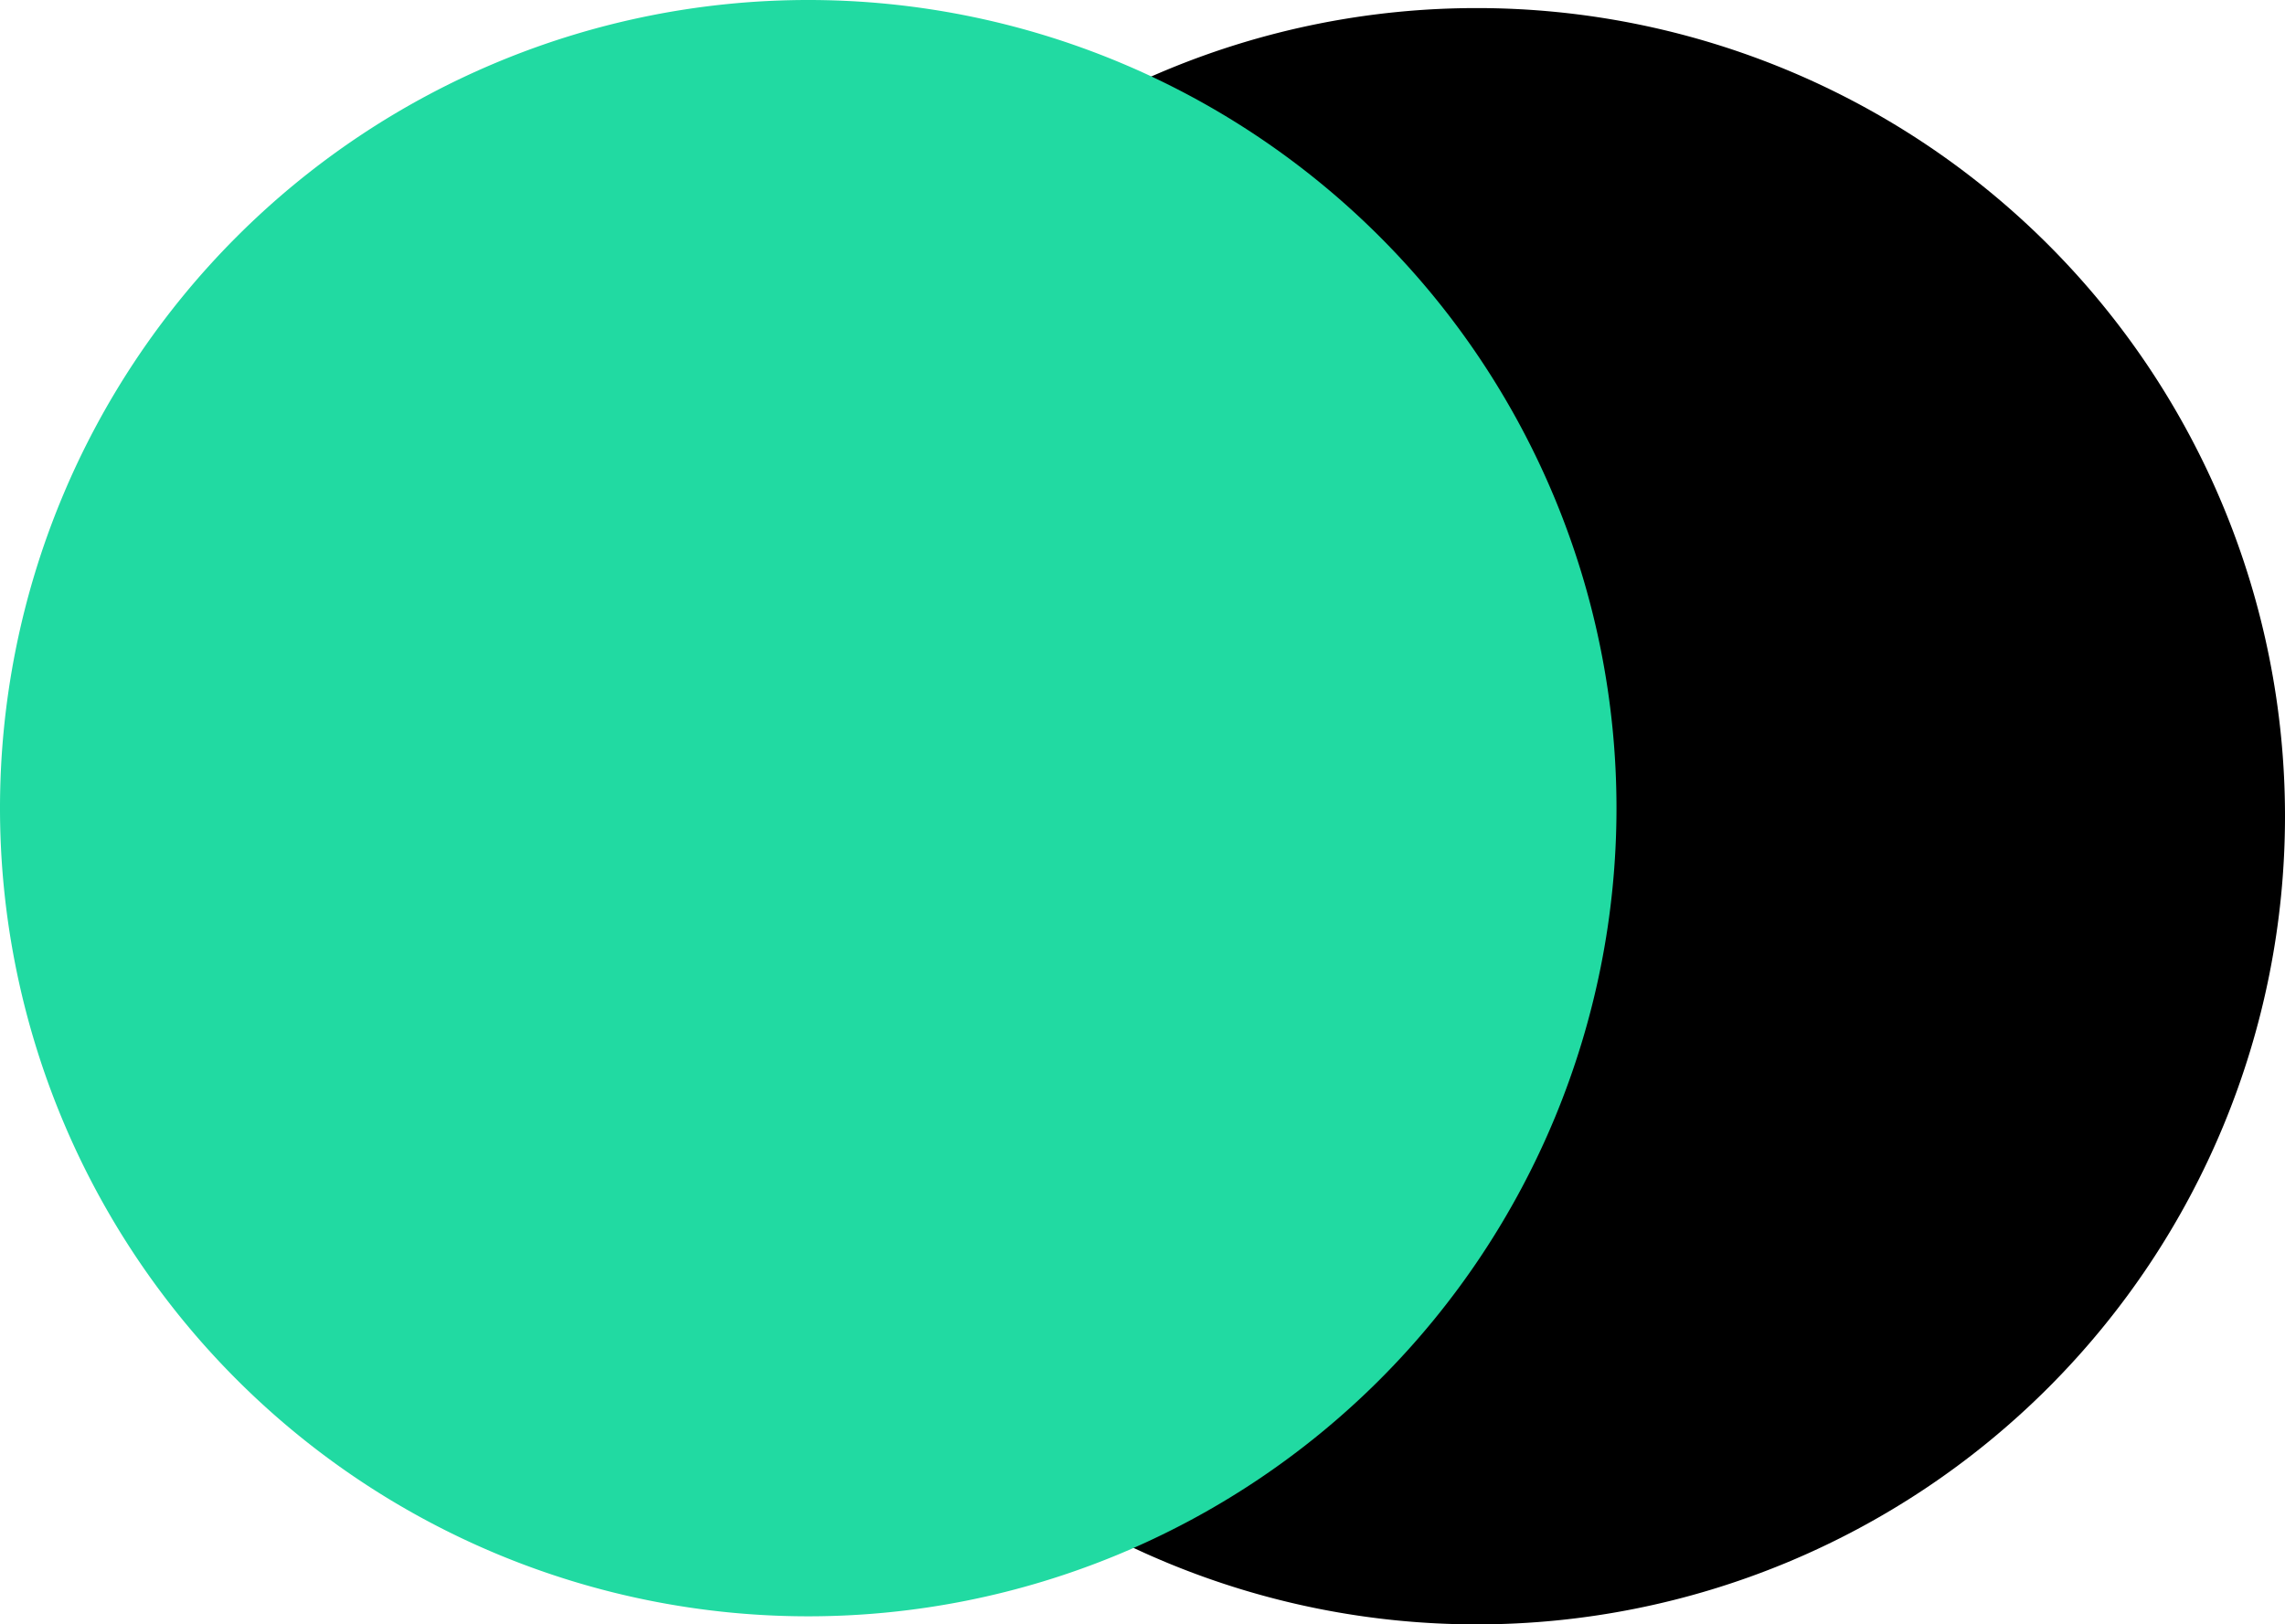 <svg xmlns="http://www.w3.org/2000/svg" width="43.009" height="30.578" viewBox="0 0 43.009 30.578">
  <g id="Engaging" transform="translate(-367.617 -4139.885)">
    <path id="Path_13280" data-name="Path 13280" d="M15.213,0A15.213,15.213,0,1,1,0,15.213,15.213,15.213,0,0,1,15.213,0Z" transform="translate(380.2 4140.037)"/>
    <path id="Path_13281" data-name="Path 13281" d="M15.213,0A15.213,15.213,0,1,1,0,15.213,15.213,15.213,0,0,1,15.213,0Z" transform="translate(367.617 4139.885)" fill="#21daa2"/>
  </g>
</svg>
